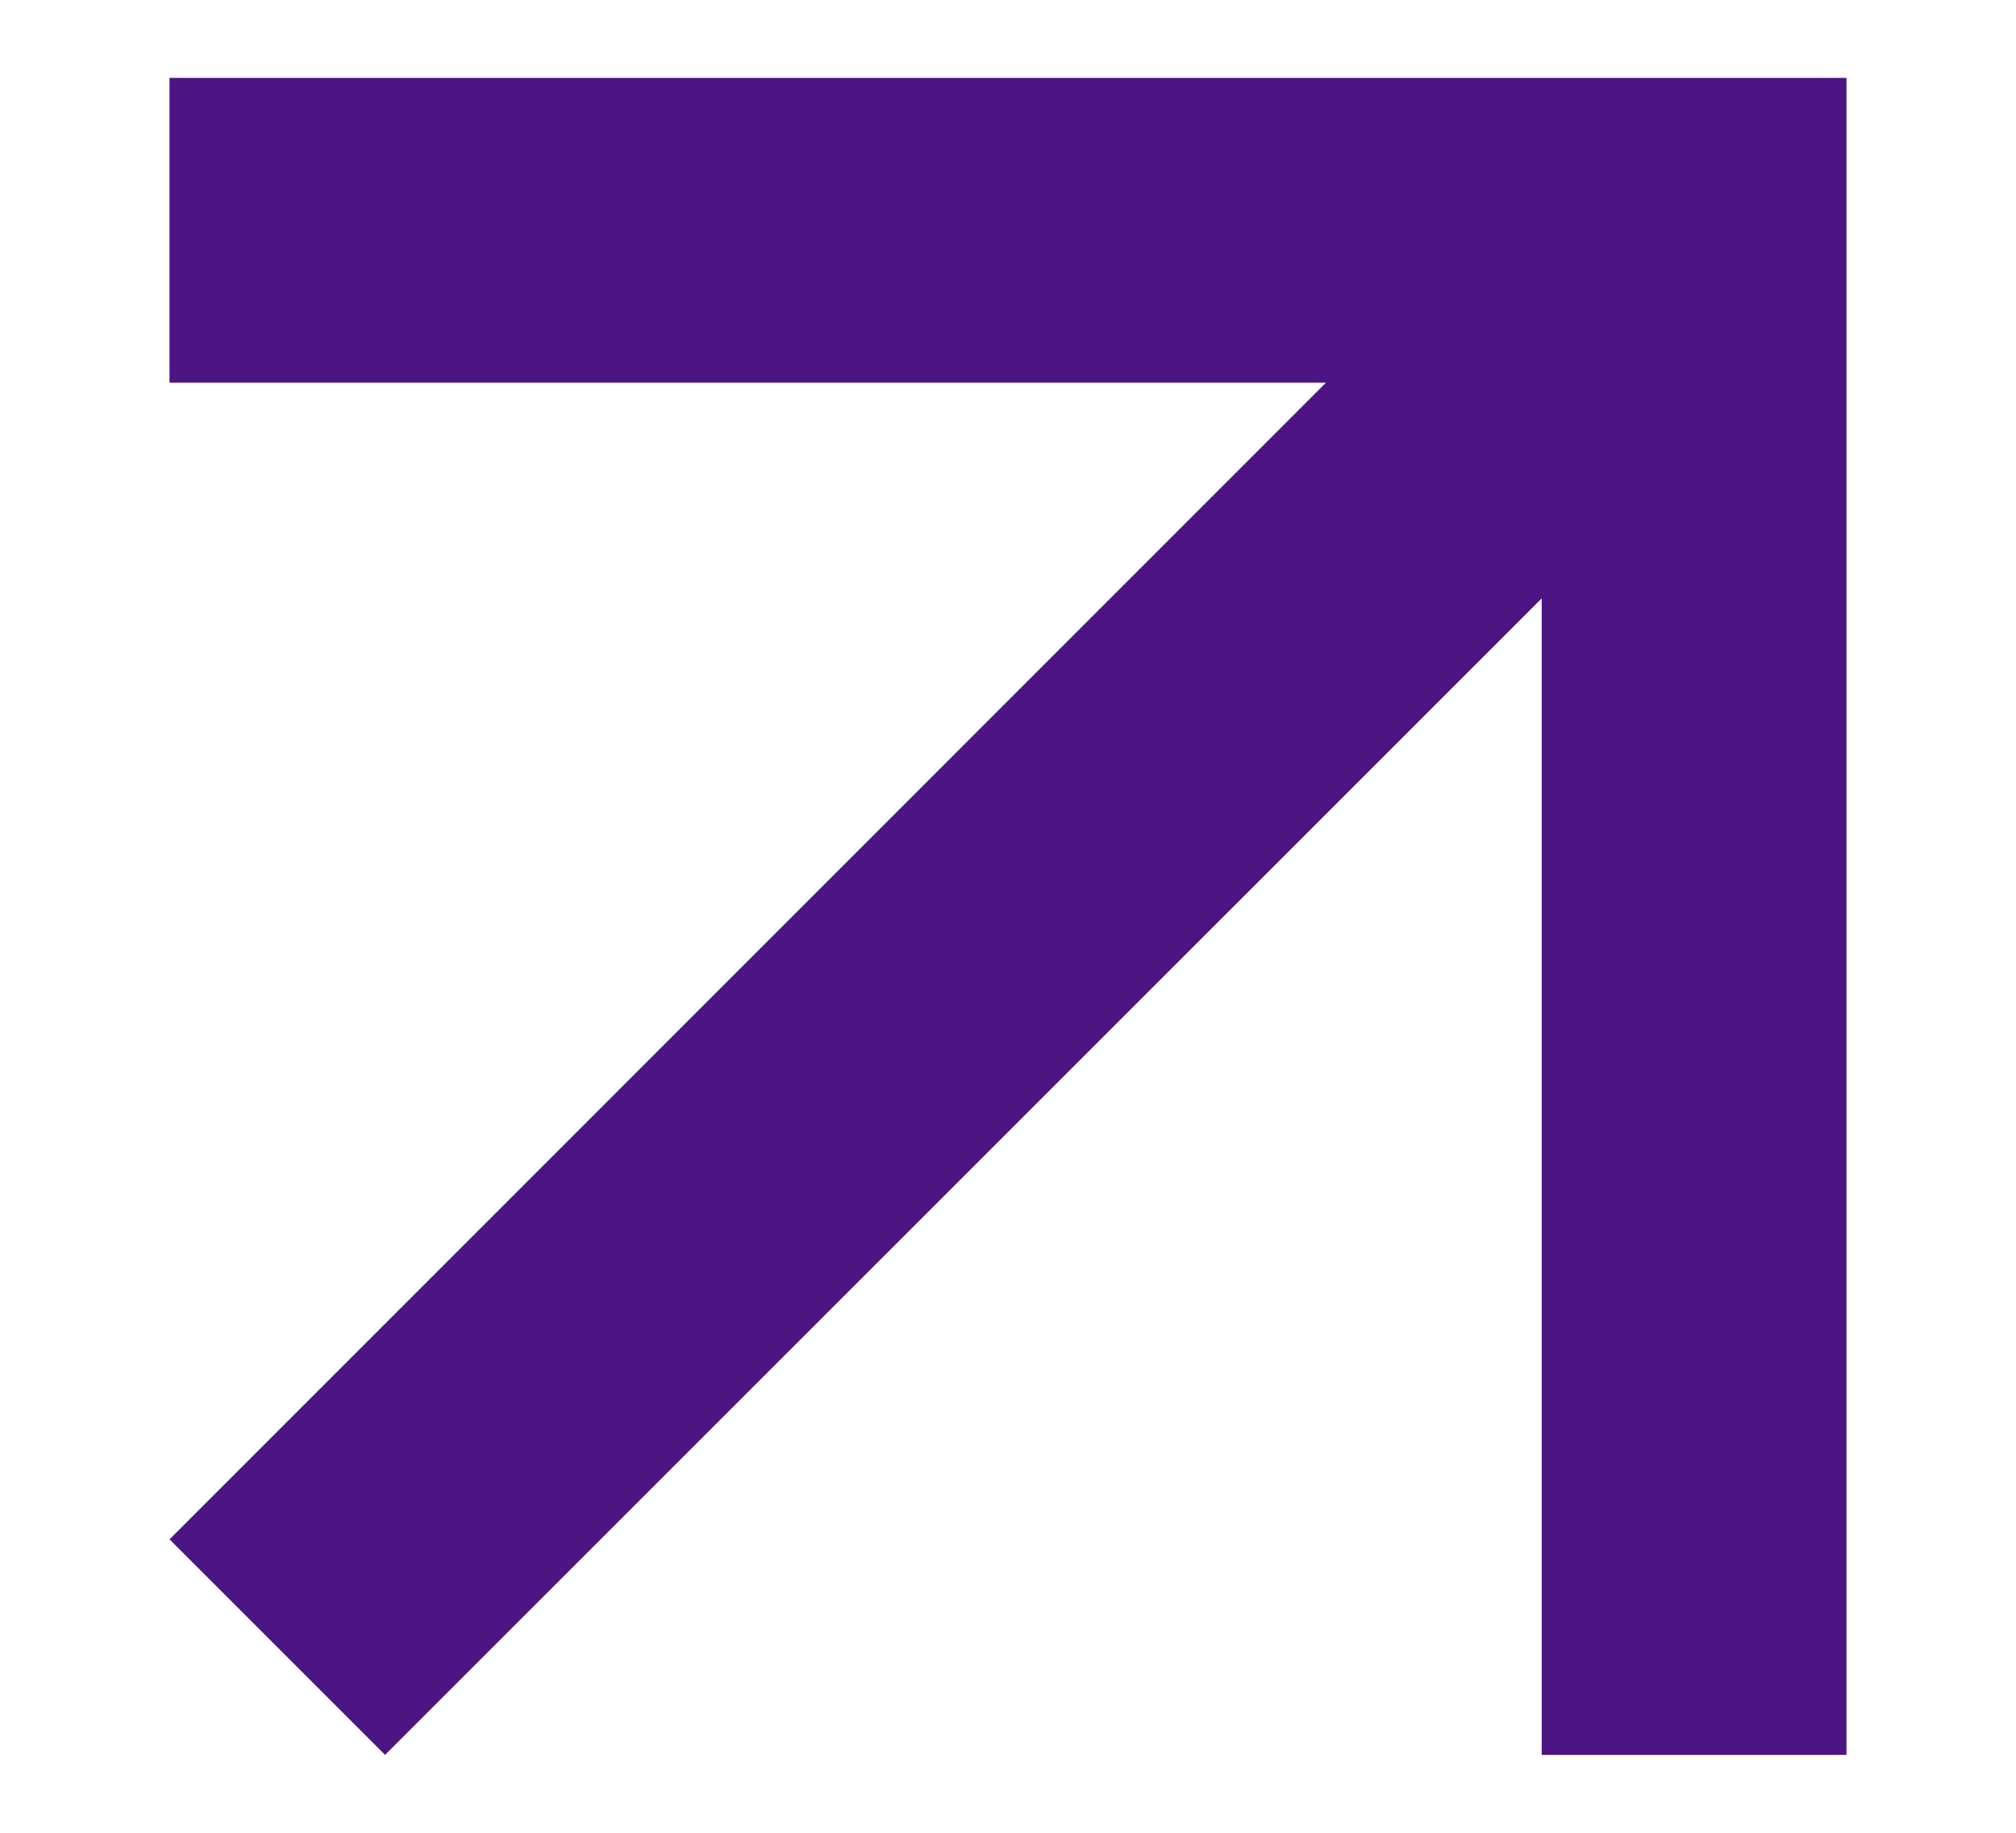 <svg width="11" height="10" viewBox="0 0 11 10" fill="none" xmlns="http://www.w3.org/2000/svg">
<path d="M8.412 3.265L2.101 9.575L0.925 8.399L7.235 2.088H0.925V0.425H10.075V9.575H8.412V3.265Z" fill="#4D1484"/>
</svg>
